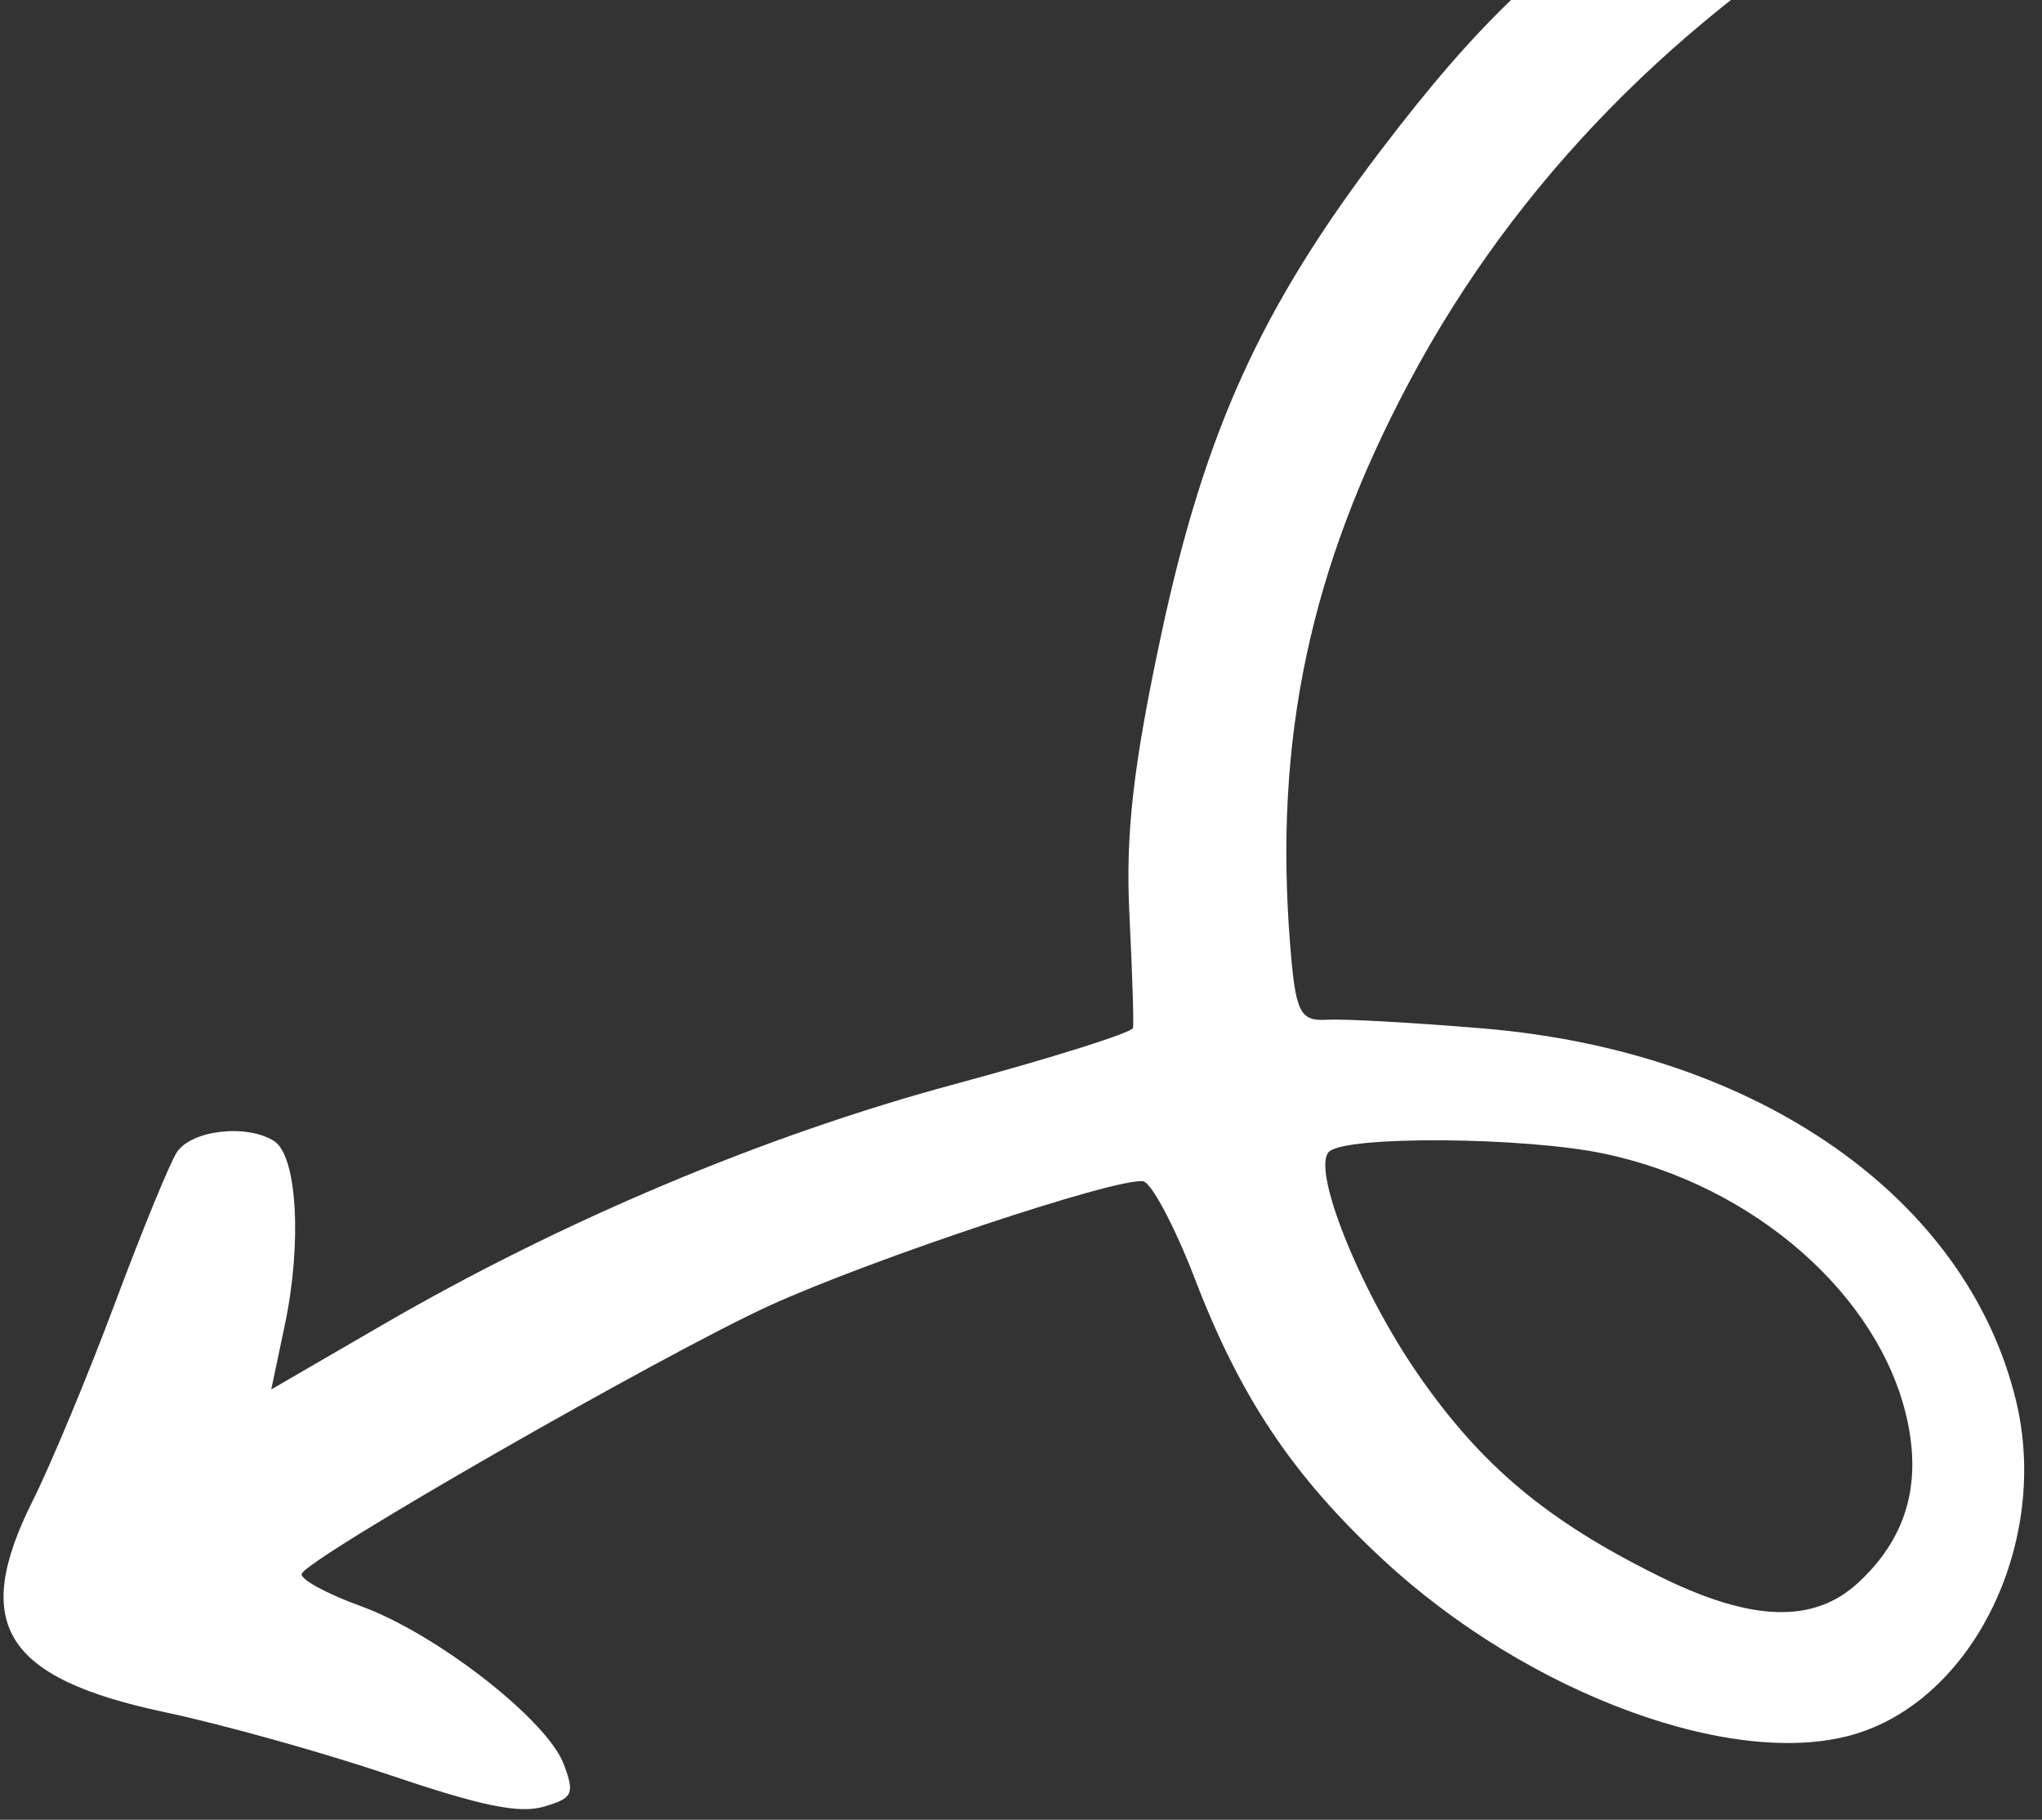<svg width="101" height="90" viewBox="0 0 101 90" fill="none" xmlns="http://www.w3.org/2000/svg">
<rect x="0" y="0" width="101" height="90" fill="#333333" stroke="none"/>
<path fill-rule="evenodd" clip-rule="evenodd" d="M99.72 69.294C97.299 59.238 86.955 52.002 73.375 50.865C69.954 50.578 66.472 50.384 65.636 50.434C64.295 50.512 64.082 50.084 63.816 46.775C62.994 36.563 64.792 28.087 69.748 18.804C74.981 9 83.007 0.805 93.305 -5.248L97.826 -7.907L88.066 -9.974L82.862 -6.427C76.422 -2.038 73.144 1.078 68.35 7.367C62.366 15.214 59.58 21.351 57.431 31.406C56.046 37.892 55.665 41.241 55.861 45.194C56.004 48.065 56.085 50.605 56.04 50.838C55.996 51.071 52.023 52.323 47.21 53.621C37.825 56.151 27.831 60.356 18.942 65.511L13.416 68.717L14.09 65.517C14.943 61.466 14.695 57.174 13.566 56.44C12.225 55.57 9.459 55.887 8.744 56.993C8.39 57.538 7.016 60.892 5.689 64.444C4.362 67.997 2.526 72.406 1.609 74.242C-1.444 80.353 0.22 82.999 8.178 84.685C11.022 85.287 16.035 86.689 19.317 87.8C23.816 89.323 25.682 89.706 26.891 89.353C28.334 88.933 28.434 88.723 27.888 87.259C27.07 85.064 21.581 80.787 17.849 79.435C16.181 78.831 14.863 78.115 14.92 77.845C15.07 77.135 32.743 67.001 38.071 64.568C43.144 62.252 55.394 58.181 56.552 58.427C56.969 58.515 58.12 60.697 59.111 63.274C61.356 69.119 63.938 72.976 68.363 77.097C75.587 83.825 85.969 87.621 91.917 85.71C97.718 83.846 101.373 76.158 99.72 69.294ZM91.9 78.283C89.695 80.313 86.628 80.211 82.065 77.955C76.516 75.212 73.272 72.495 70.14 67.971C67.263 63.815 64.874 57.862 65.725 56.97C66.497 56.159 75.393 56.219 79.368 57.061C86.764 58.628 92.959 64.061 94.323 70.178C95.055 73.455 94.261 76.108 91.9 78.283Z" fill="white"/>
</svg>
